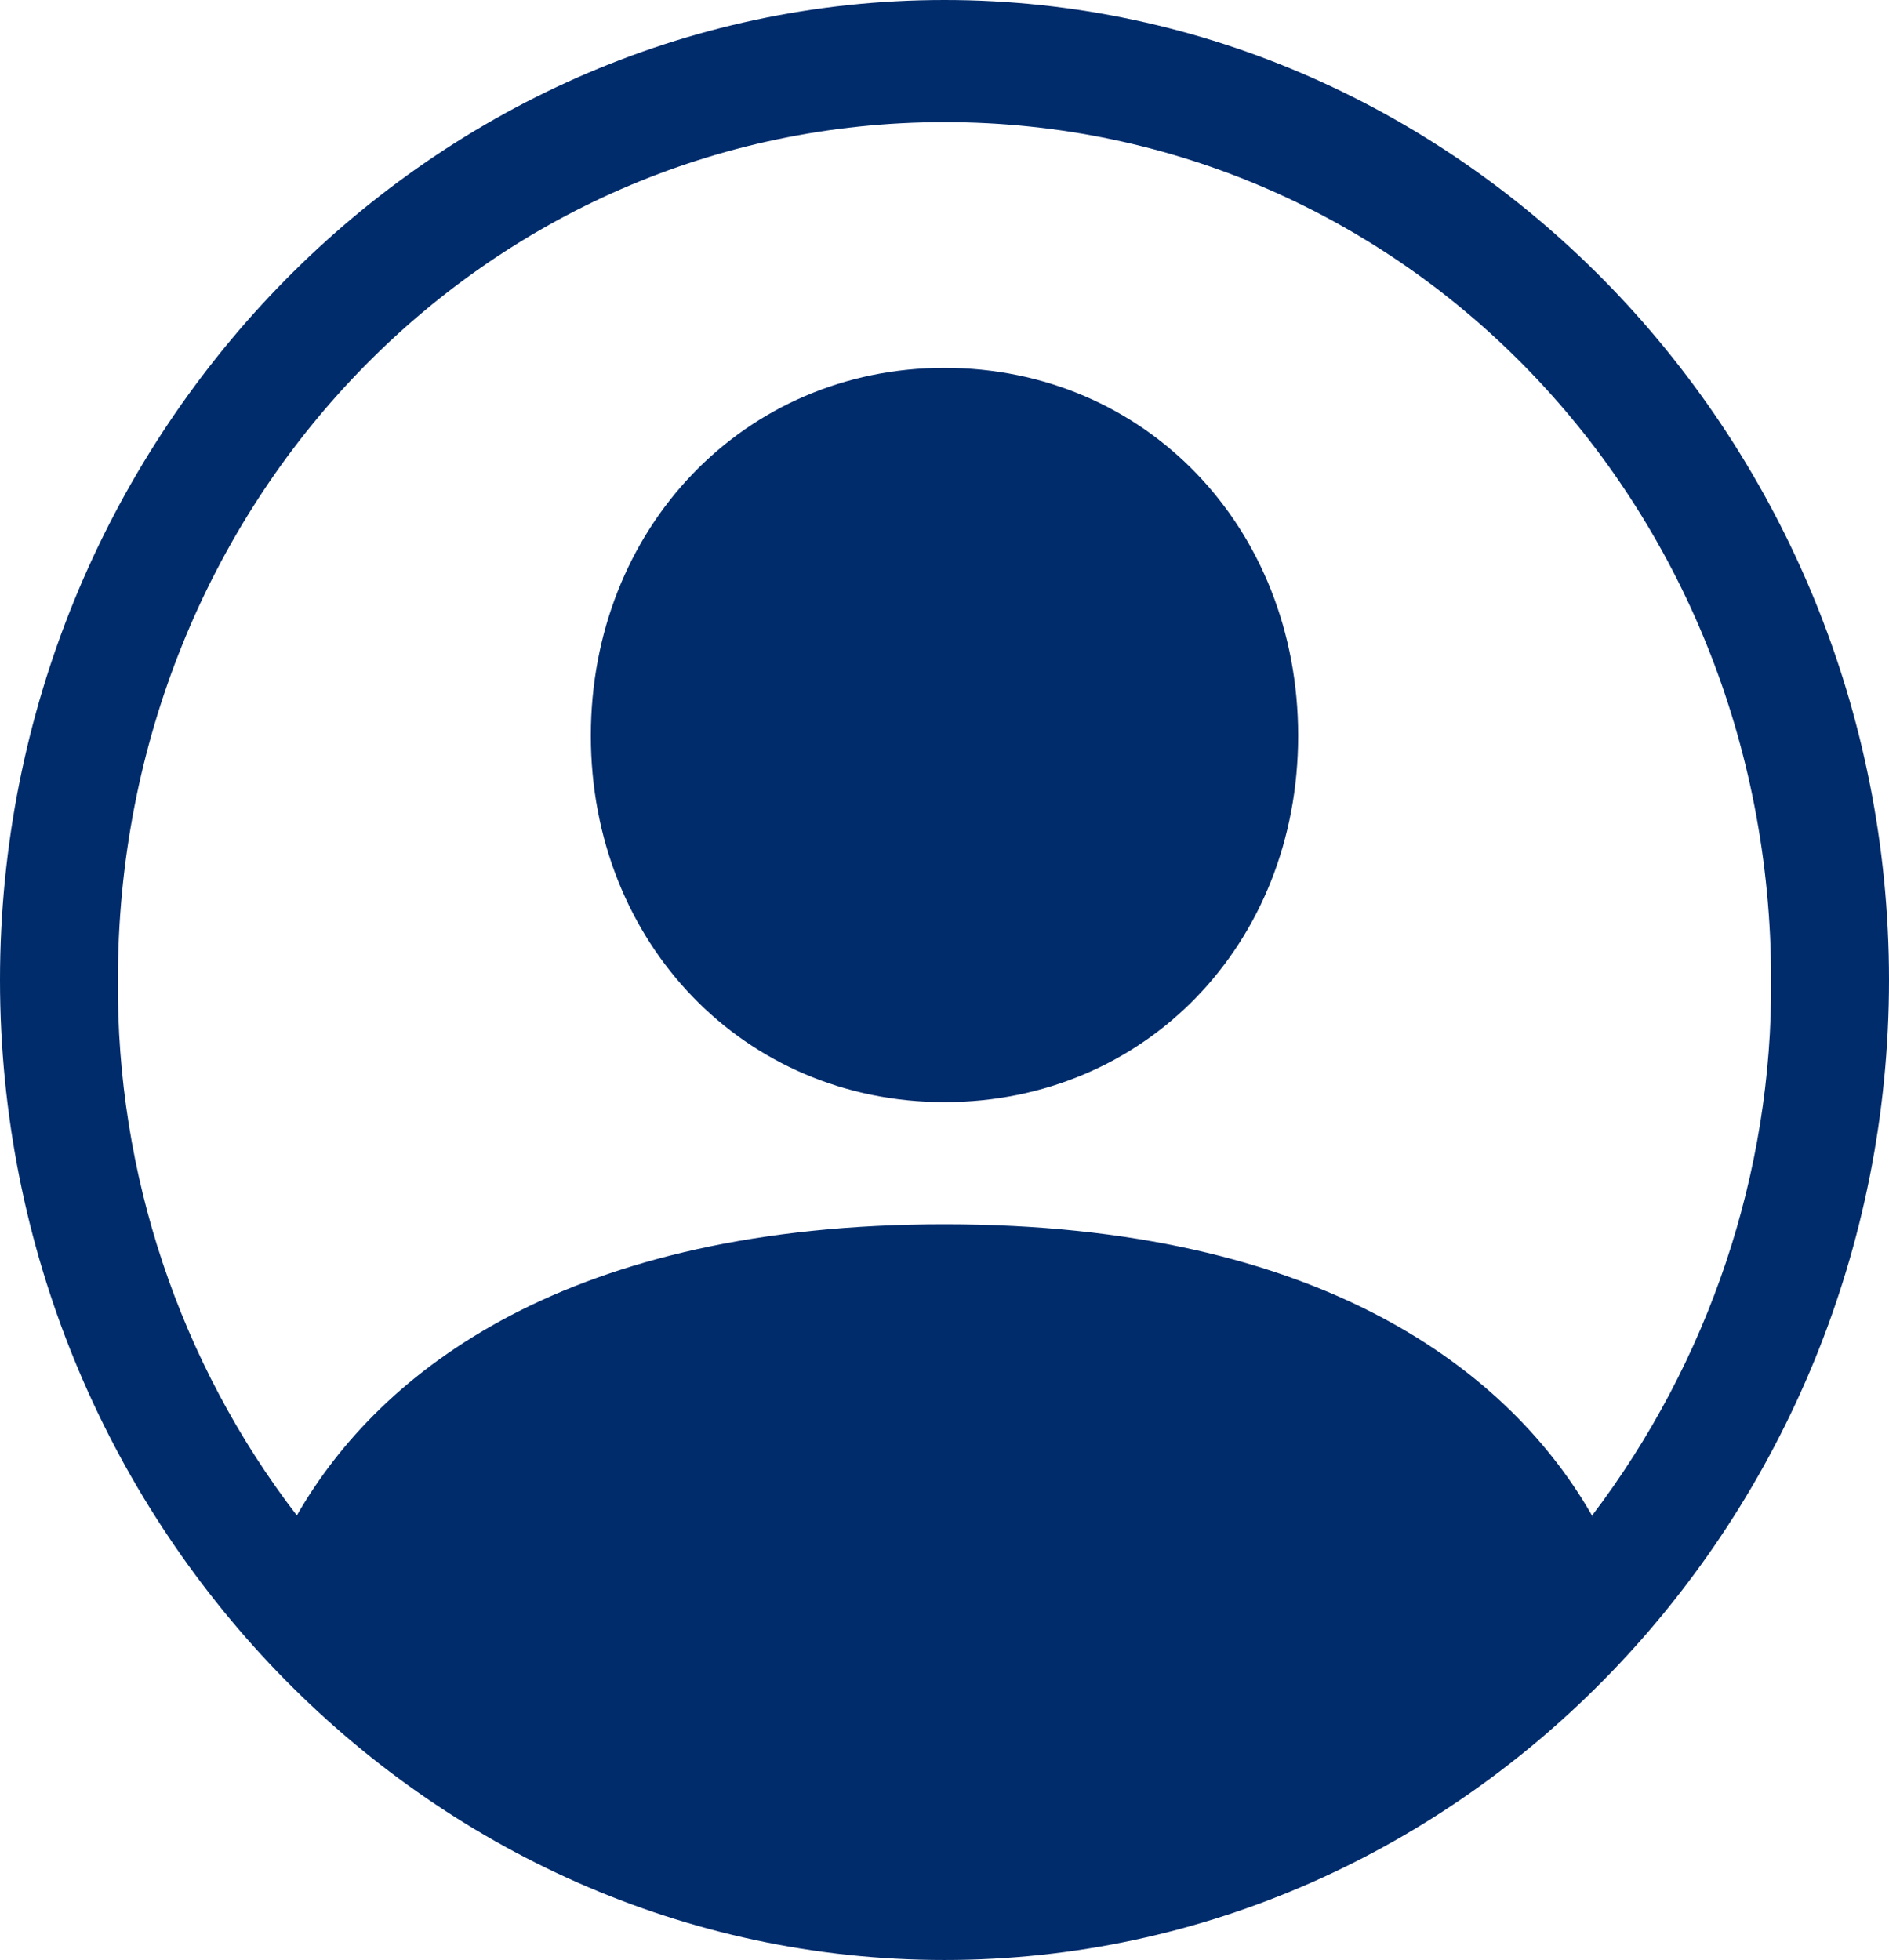 <?xml version="1.0" encoding="utf-8"?>
<!-- Generator: Adobe Illustrator 27.1.1, SVG Export Plug-In . SVG Version: 6.00 Build 0)  -->
<svg version="1.1" id="person-circle" xmlns="http://www.w3.org/2000/svg" xmlns:xlink="http://www.w3.org/1999/xlink" x="0px"
	 y="0px" viewBox="0 0 133 138" style="enable-background:new 0 0 133 138;" xml:space="preserve">
<style type="text/css">
	.st0{clip-path:url(#SVGID_00000031925996642503963680000000451144933231982757_);}
	.st1{fill:#002C6C;}
</style>
<g>
	<defs>
		<path id="SVGID_1_" d="M66.5,0C103.1,0,133,31.1,133,69s-29.9,69-66.5,69S0,106.9,0,69S29.9,0,66.5,0z M66.5,8.6
			C34.1,8.6,8.3,35.4,8.3,69c-0.1,13.6,4.3,26.9,12.6,37.7c5.9-10.3,19.2-20.5,45.6-20.5c26.6,0,39.9,10.4,45.7,20.7l-0.1-0.2
			c8.2-10.8,12.7-24.1,12.6-37.7C124.7,35.4,98.9,8.6,66.5,8.6z M66.5,25.9c14.1,0,24.9,11.2,24.9,25.9S80.6,77.6,66.5,77.6
			S41.6,66.4,41.6,51.8S52.4,25.9,66.5,25.9z"/>
	</defs>
	<clipPath id="SVGID_00000031193197024061400360000004528850226915270537_">
		<use xlink:href="#SVGID_1_"  style="overflow:visible;"/>
	</clipPath>
	<g id="Gruppe_1136" style="clip-path:url(#SVGID_00000031193197024061400360000004528850226915270537_);">
		<path id="Pfad_689" class="st1" d="M-38.1-45.7H178v224.2H-38.1V-45.7z"/>
	</g>
</g>
</svg>
